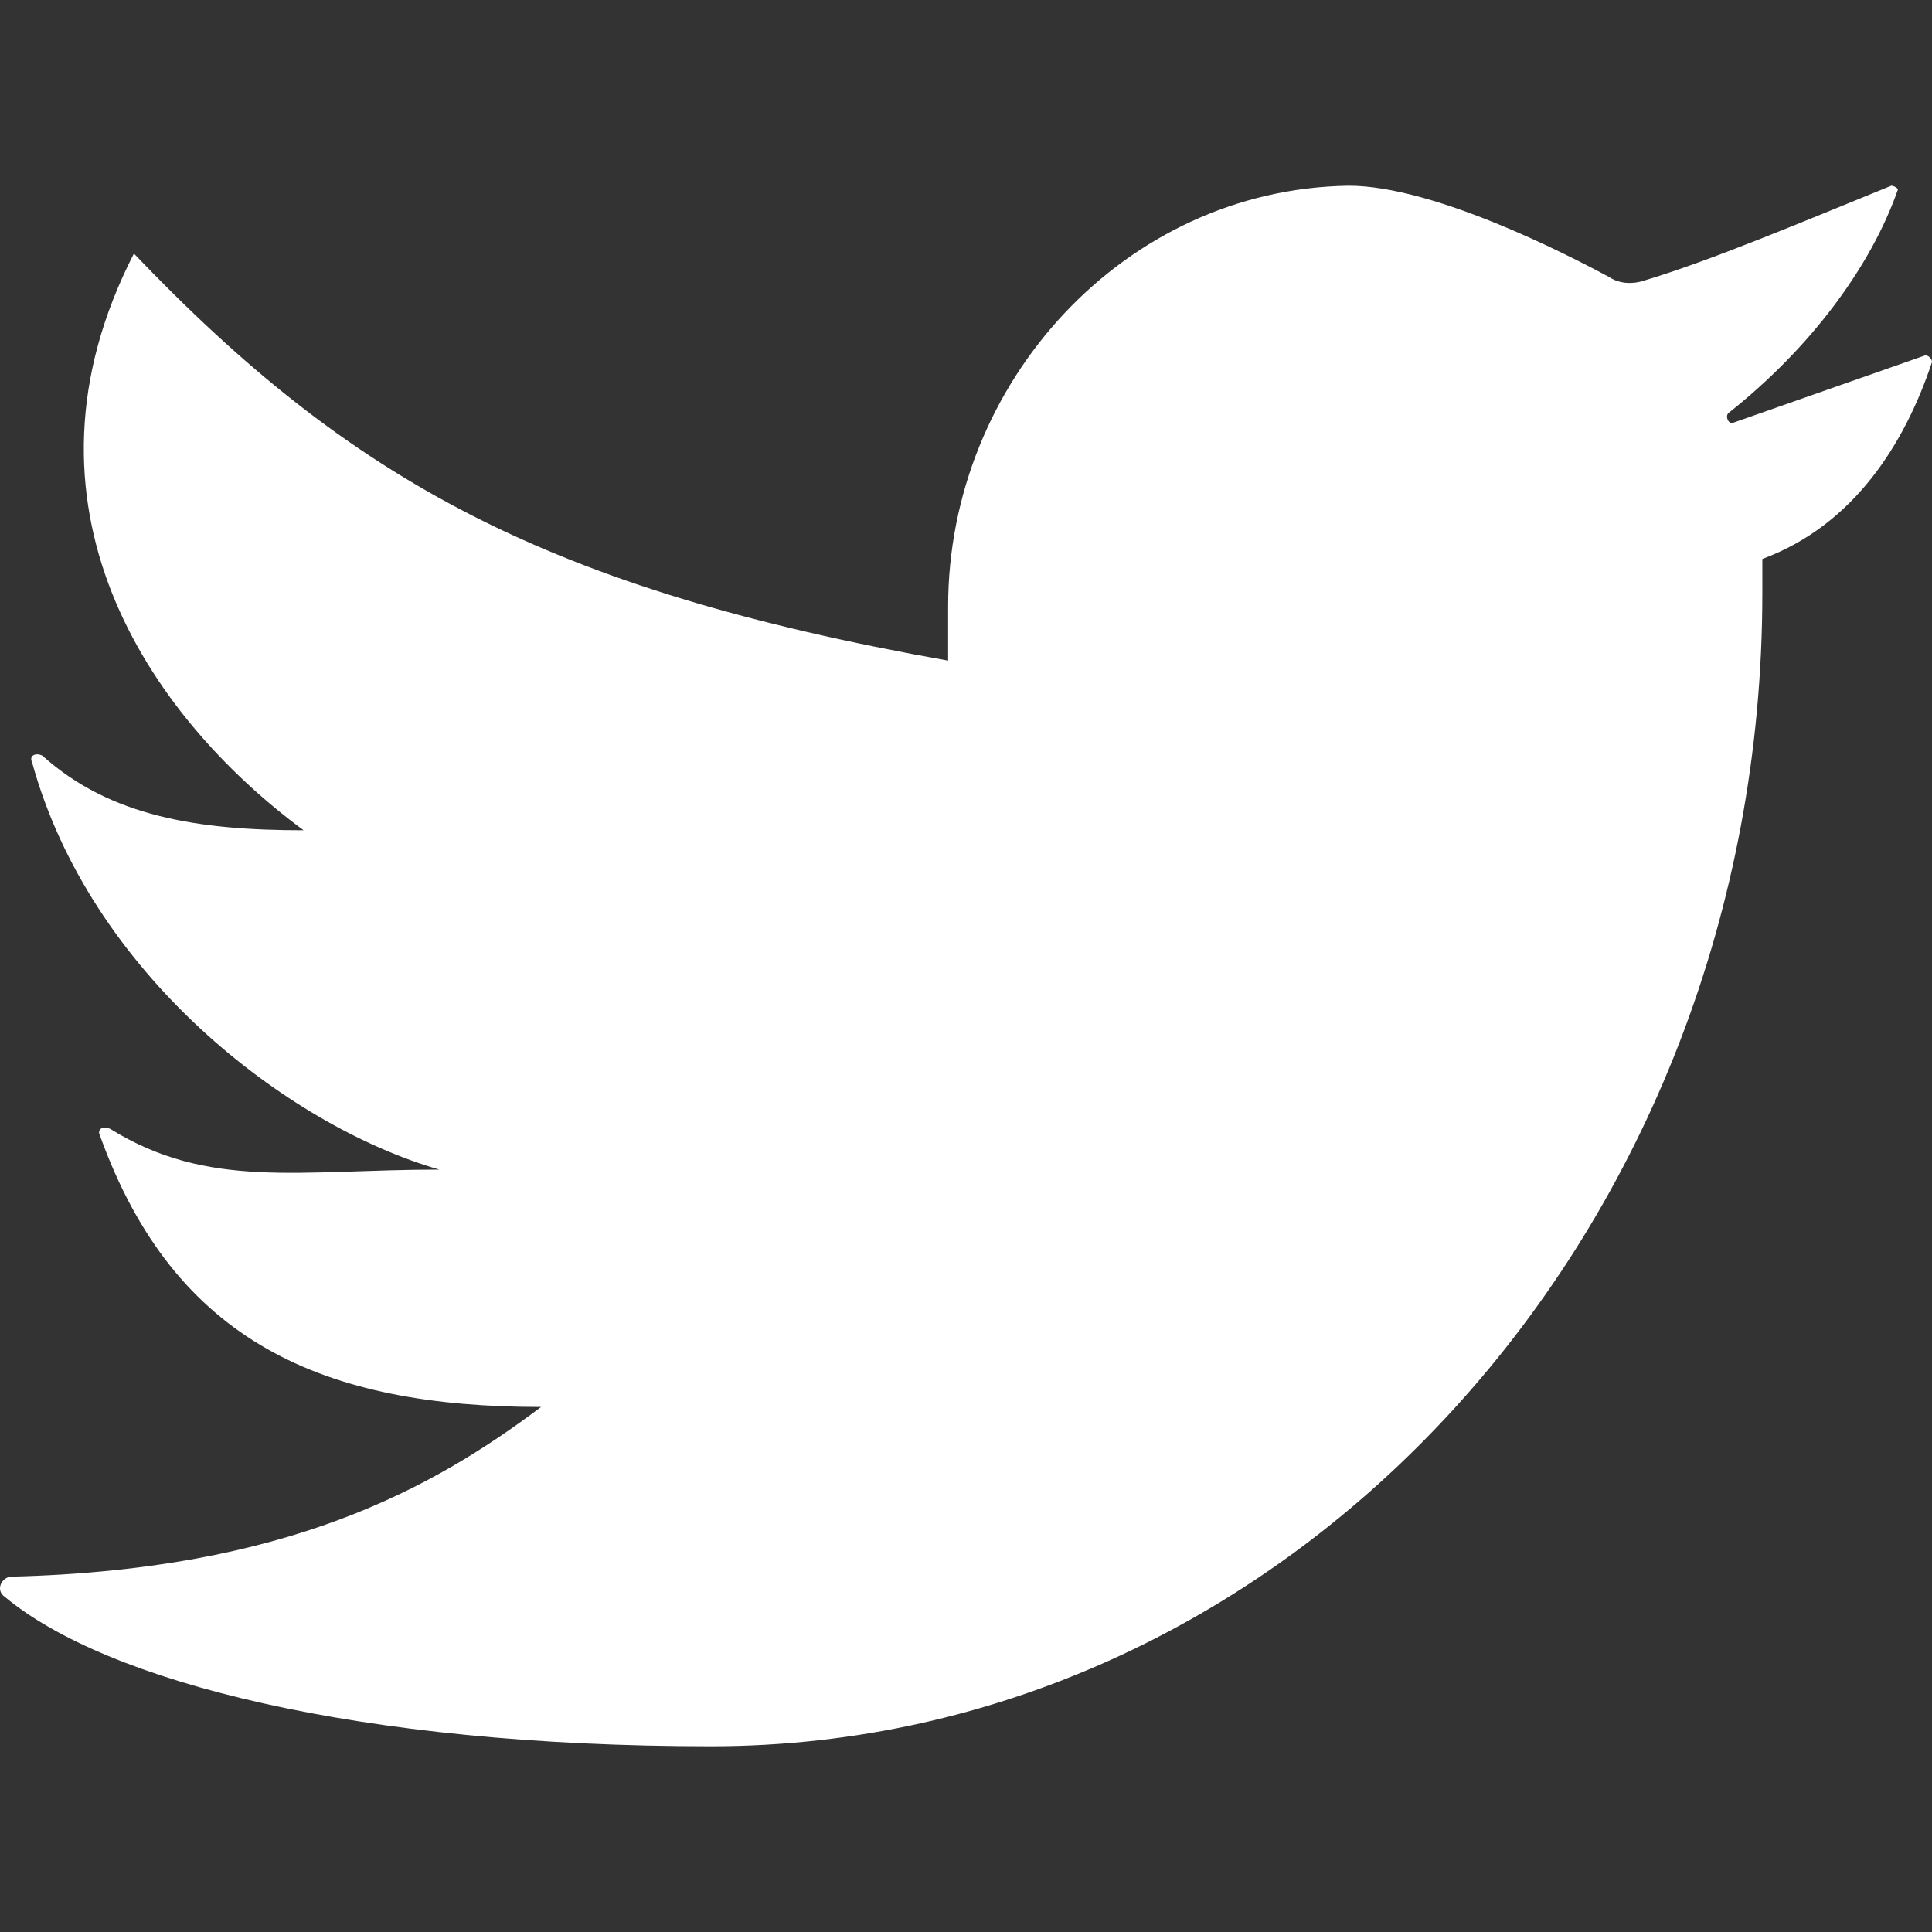 <svg xmlns="http://www.w3.org/2000/svg" width="16" height="16" viewBox="0 0 16 16" fill="none"><rect x="0" y="0" width="16" height="16" fill="#333333" stroke="none"/><g id="twitter-social-media-svgrepo-com 1" clip-path="url(#clip0_0_269)"><path id="Vector" d="M11.168 1.538C9.313 1.566 7.852 3.168 7.852 5.022V5.471C4.537 4.881 2.907 3.982 1.109 2.1C0.042 4.179 1.222 5.921 2.514 6.876C1.643 6.876 0.913 6.764 0.351 6.258C0.295 6.23 0.238 6.258 0.266 6.314C0.744 8.056 2.374 9.321 3.638 9.686C2.486 9.686 1.727 9.854 0.913 9.349C0.856 9.321 0.8 9.349 0.828 9.405C1.446 11.119 2.683 11.652 4.481 11.652C3.582 12.327 2.374 13.001 0.098 13.057C0.014 13.057 -0.043 13.17 0.042 13.226C0.885 13.928 2.964 14.462 5.886 14.462C10.69 14.462 14.595 10.191 14.595 4.91V4.629C15.354 4.348 15.775 3.673 16 2.999C16 2.971 15.972 2.943 15.944 2.943L14.342 3.505C14.314 3.505 14.286 3.449 14.314 3.421C14.989 2.887 15.494 2.212 15.719 1.566C15.719 1.566 15.691 1.538 15.663 1.538C14.904 1.847 14.174 2.156 13.612 2.325C13.528 2.353 13.415 2.353 13.331 2.297C12.966 2.1 11.87 1.538 11.168 1.538Z" fill="white"></path></g><defs><clipPath id="clip0_0_269"><rect width="16" height="16" fill="white"></rect></clipPath></defs></svg>